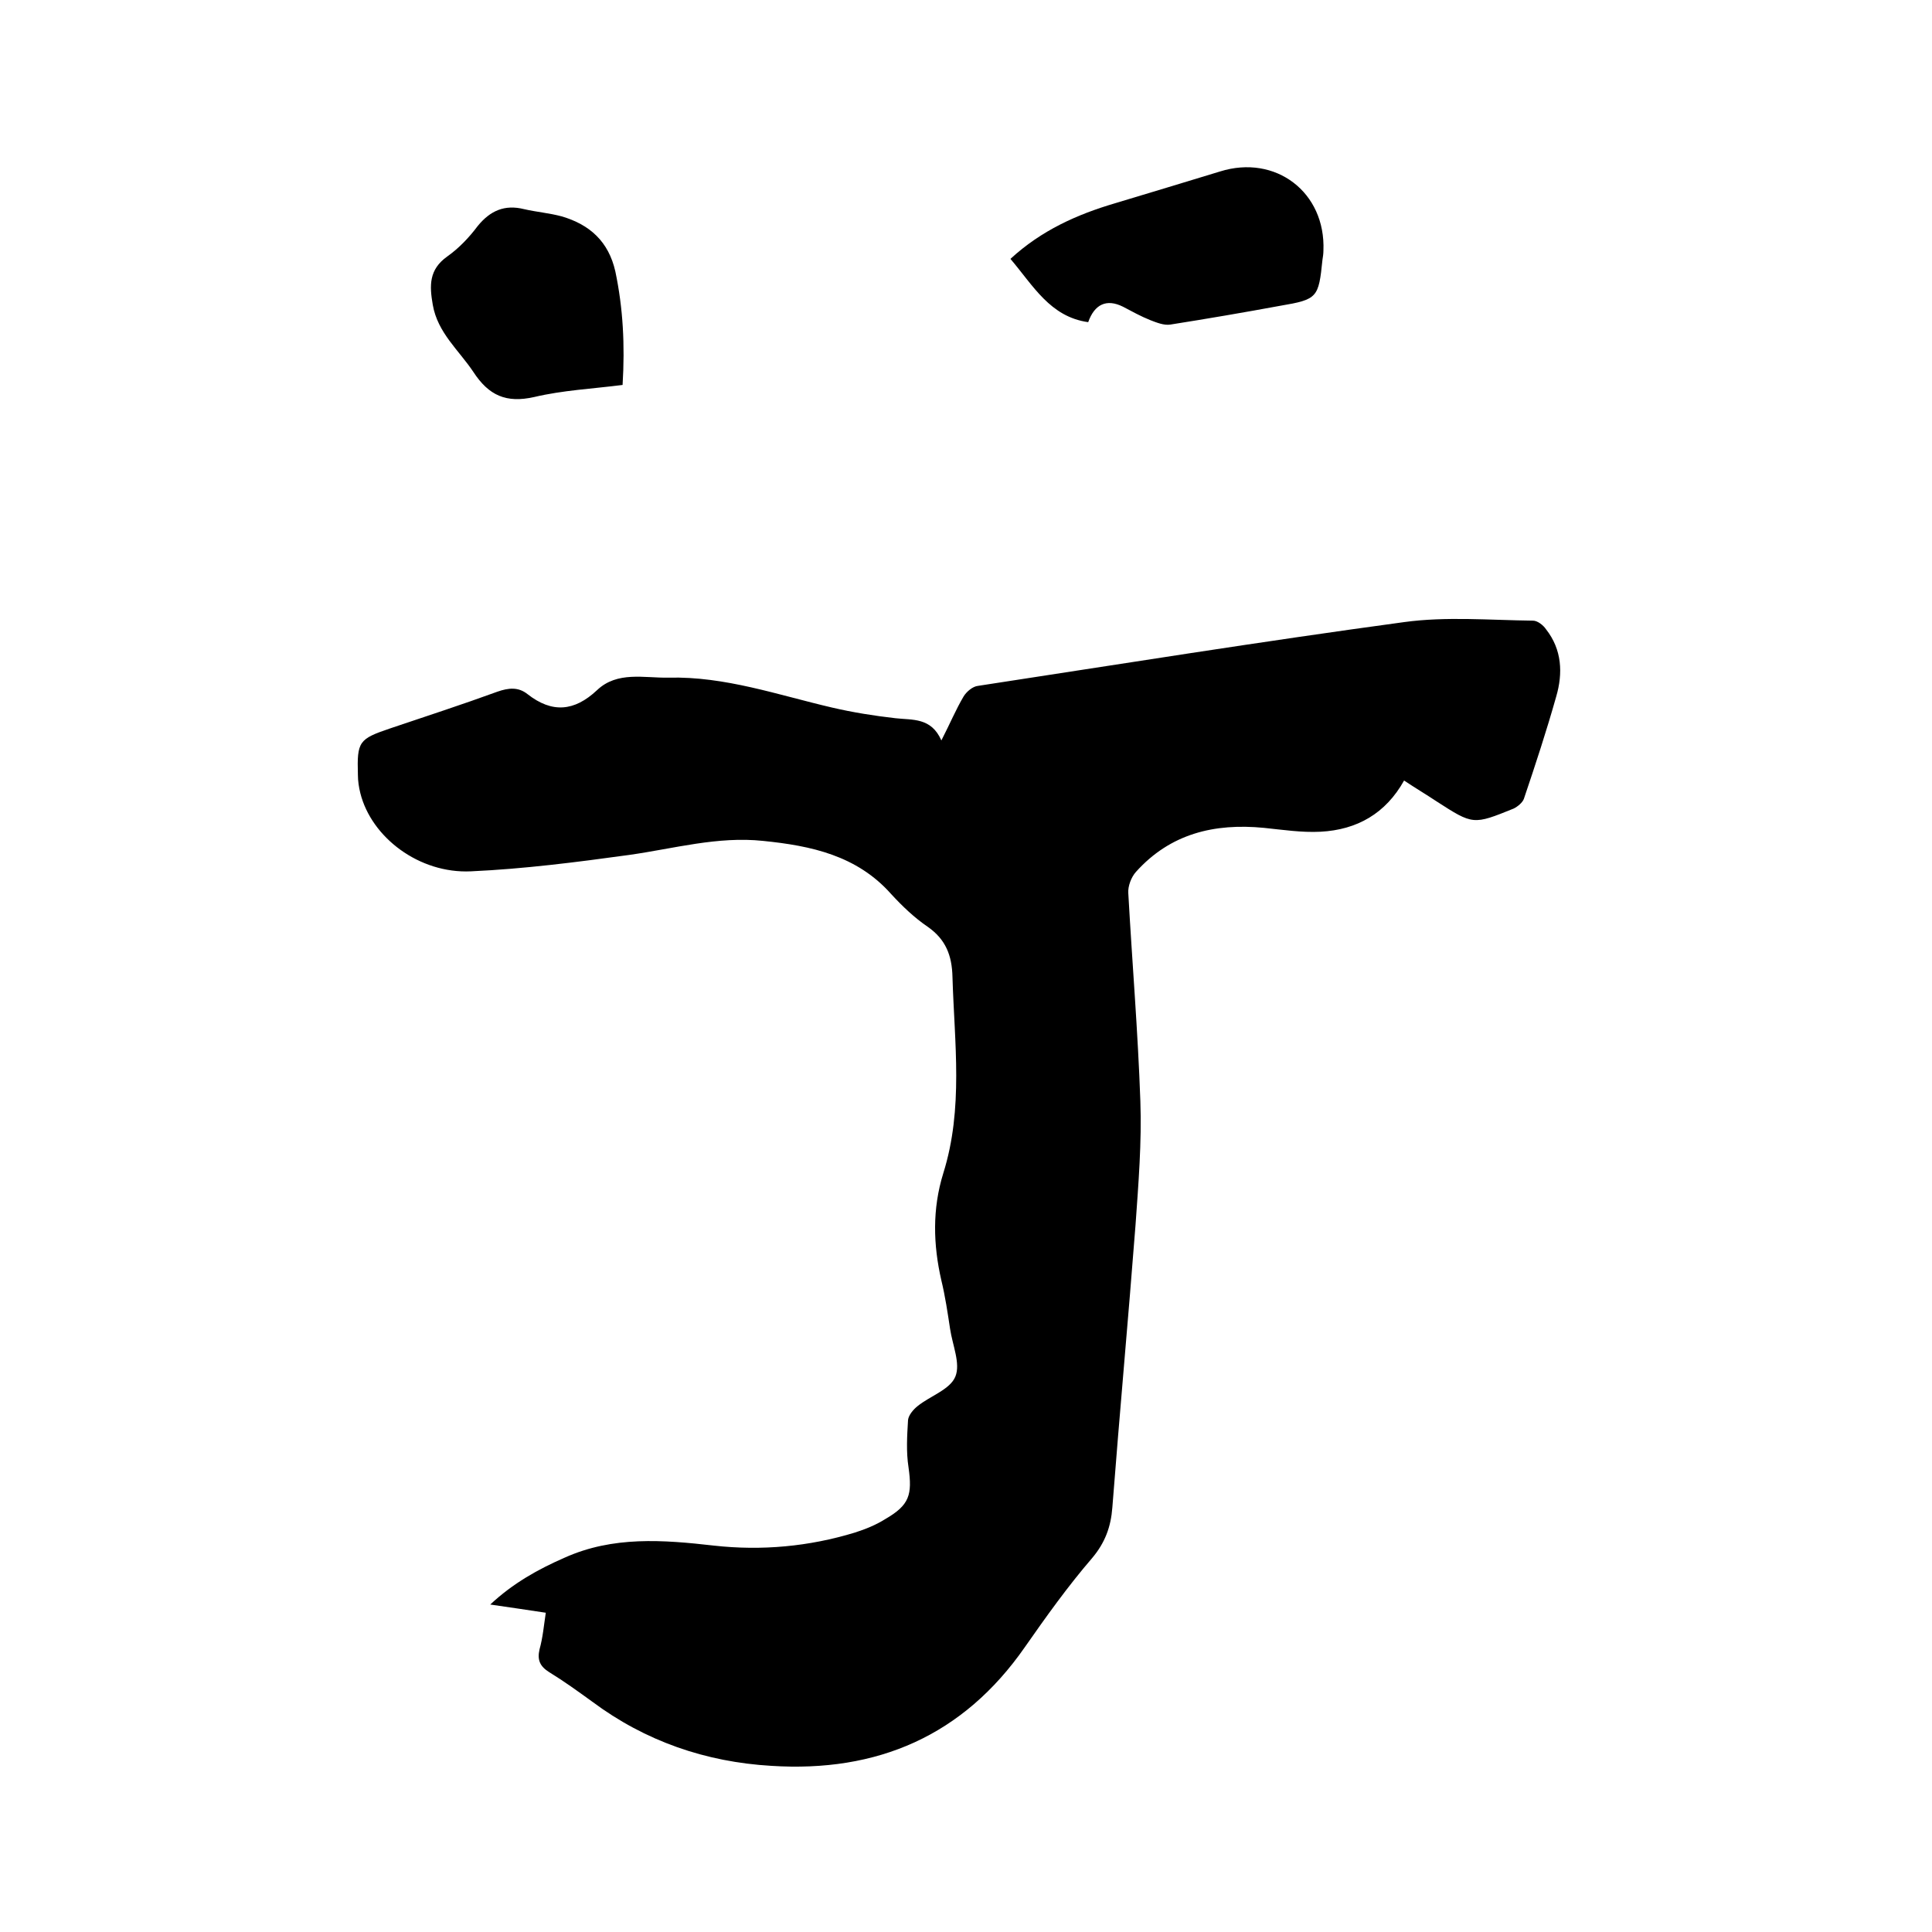 <svg enable-background="new 0 0 400 400" viewBox="0 0 400 400" xmlns="http://www.w3.org/2000/svg"><path d="m113 333.9c-3.9-.6-7.4-1.1-11.5-1.7 4.7-4.4 9.9-7.3 15.4-9.7 10-4.5 20.4-3.7 30.9-2.5 9.9 1.1 19.7.2 29.2-2.7 2.2-.7 4.4-1.6 6.3-2.8 5-2.9 5.6-5 4.8-10.7-.5-3.2-.3-6.5-.1-9.8.1-1 1.1-2.2 2-2.9 2.6-2.1 6.7-3.4 7.8-6.1s-.6-6.5-1.1-9.9c-.5-3.3-1-6.7-1.8-10-1.7-7.4-1.9-14.8.4-22.2 4.2-13.4 2.3-27 1.9-40.6-.1-4.5-1.4-7.8-5.1-10.4-2.8-1.9-5.3-4.3-7.6-6.8-7.1-8-16.6-10-26.5-11-9.4-1-18.5 1.6-27.7 2.9-10.9 1.5-21.8 2.9-32.8 3.4-10.7.5-20.6-7-22.9-16.2-.3-1.2-.5-2.5-.5-3.8-.2-6.9.2-7.4 6.7-9.6 7.4-2.5 14.8-4.9 22.2-7.6 2.3-.8 4.3-1 6.2.5 5.1 4 9.7 3.6 14.4-.8 4.2-4 9.8-2.5 14.8-2.6 11.7-.3 22.7 3.6 33.9 6.2 4.3 1 8.7 1.7 13.1 2.2 3.5.4 7.4-.2 9.5 4.6 1.8-3.5 3-6.4 4.6-9.1.6-1 1.9-2.1 3-2.2 29.4-4.5 58.7-9.2 88.2-13.2 8.7-1.2 17.8-.4 26.7-.3.9 0 2.1.9 2.7 1.8 3.3 4.2 3.5 9.1 2.1 13.9-2 7.1-4.3 14.1-6.7 21.2-.3.8-1.3 1.6-2.1 2-8.4 3.4-8.4 3.4-16-1.5-2.1-1.4-4.3-2.7-6.7-4.3-3.8 6.8-9.7 10.2-17.3 10.6-3.9.2-7.8-.4-11.7-.8-10.3-1-19.4 1.2-26.5 9.1-1 1.1-1.7 3-1.6 4.4.8 14.4 2 28.7 2.5 43.1.3 8.5-.4 17.1-1 25.6-1.5 19.5-3.3 39-4.8 58.5-.3 4-1.5 7.3-4.2 10.5-5 5.8-9.5 12.1-13.9 18.4-12.8 18.4-30.6 26-52.5 24.6-13.6-.8-26.1-5.1-37.1-13.3-2.9-2.1-5.8-4.2-8.9-6.1-1.9-1.2-2.5-2.5-2-4.7.7-2.5.9-5 1.3-7.6z"/><path d="m209.2 53.6c6.4-5.9 13.8-9.2 21.6-11.5 7.3-2.2 14.6-4.4 21.8-6.6 11.5-3.6 21.9 4.3 21.4 16.4 0 .6-.1 1.3-.2 1.9-.8 7.8-1 8.2-8.7 9.5-7.6 1.4-15.2 2.7-22.8 3.9-1.3.2-2.8-.4-4.1-.9-2-.8-3.8-1.8-5.7-2.8-3.4-1.7-5.9-.5-7.2 3.2-7.9-1.1-11.4-7.6-16.1-13.1z"/><path d="m128.9 79.7c-6.3.8-12.4 1.1-18.3 2.5-5.8 1.3-9.4-.3-12.6-5.2-3-4.5-7.4-8.1-8.4-13.9-.7-4-.8-7.3 3-10 2.4-1.7 4.5-3.9 6.3-6.3 2.6-3.2 5.6-4.5 9.6-3.5 2.6.6 5.2.8 7.8 1.5 5.8 1.7 9.7 5.2 11.1 11.4 1.6 7.6 2 15.2 1.5 23.5z"/></svg>